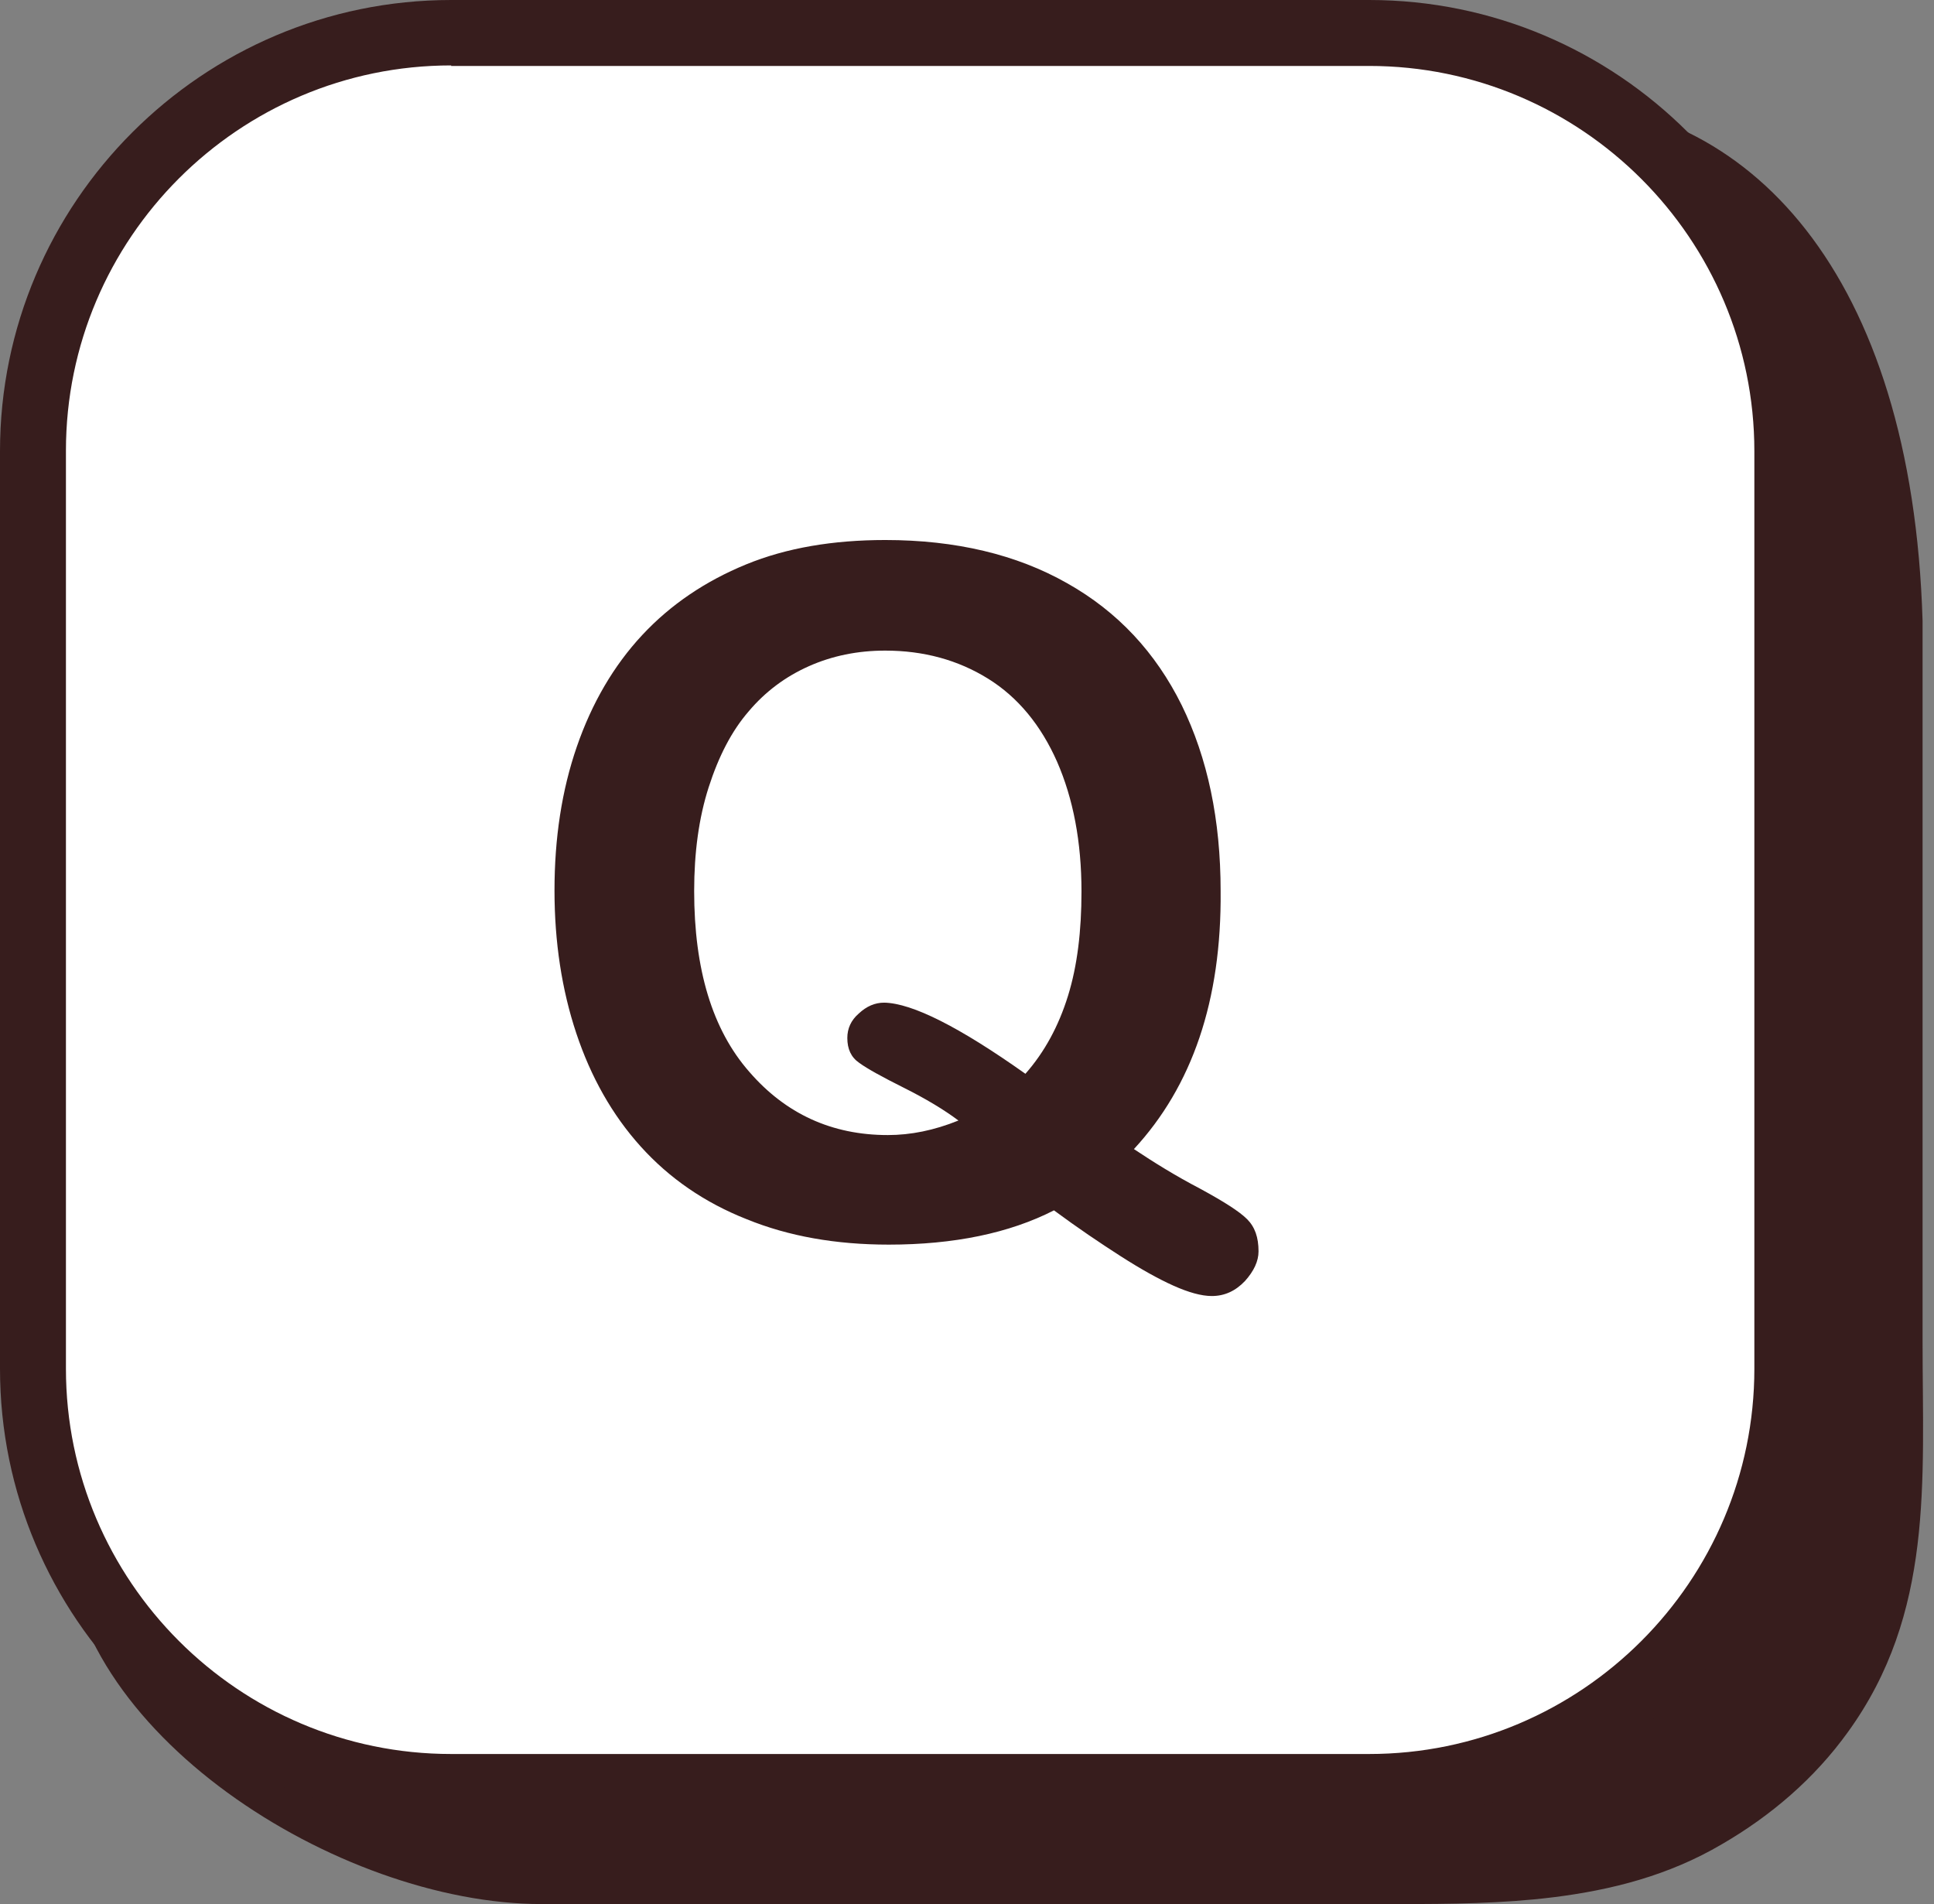 <?xml version="1.0" encoding="UTF-8" standalone="no"?><svg xmlns="http://www.w3.org/2000/svg" xmlns:xlink="http://www.w3.org/1999/xlink" fill="#371d1d" height="366.7" preserveAspectRatio="xMidYMid meet" version="1" viewBox="0.0 0.0 372.5 366.7" width="372.5" zoomAndPan="magnify"><rect x="0.0" y="0.0" width="372.5" height="366.7" fill="#808080" stroke="none"/><g id="change1_3"><path d="M299.1,365.4c-9.7,1.2-19.7,1.3-29.6,1.3c-19.4,0-38.7,0-58.1,0c-34.1,0-68.3,0-102.4,0c-1.6,0-3.1,0-4.7,0 c-39.1,0-91.7-33.3-91.7-71.9L28.7,99.1c0-38.6,32-70.3,71-70.3l197.9-9.5c39.1,0,70.7,33.2,72.7,100.3c0,28.5,0,57,0,85.4 c0,17.8,0,35.7,0,53.5c0,26.8,2.2,52.2-14.4,75.1c-6.4,8.9-14.8,16.1-24.3,21.6C321.4,361.2,310.4,364,299.1,365.4z"/></g><g><g id="change2_1"><path d="M263.6,344.2H86.9c-44.3,0-80.6-36.3-80.6-80.6V86.9c0-44.3,36.3-80.6,80.6-80.6h176.8 c44.3,0,80.6,36.3,80.6,80.6v176.8C344.2,307.9,308,344.2,263.6,344.2z" fill="#ffffff"/></g><g id="change1_1"><path d="M263.6,350.5H86.9C39,350.5,0,311.5,0,263.6V86.9C0,39,39,0,86.9,0h176.8c47.9,0,86.9,39,86.9,86.9v176.8 C350.5,311.5,311.5,350.5,263.6,350.5z M86.9,12.6c-40.9,0-74.2,33.3-74.2,74.2v176.8c0,40.9,33.3,74.2,74.2,74.2h176.8 c40.9,0,74.2-33.3,74.2-74.2V86.9c0-40.9-33.3-74.2-74.2-74.2H86.9z"/></g></g><g id="change1_2"><path d="M218.4,221.3c3.9,2.6,8.1,5.2,12.7,7.6c4.6,2.5,7.6,4.4,9.1,5.9c1.5,1.5,2.2,3.5,2.2,6.2c0,1.9-0.9,3.8-2.6,5.7 c-1.8,1.9-3.9,2.9-6.4,2.9c-2,0-4.5-0.7-7.4-2c-2.9-1.3-6.3-3.2-10.2-5.7c-3.9-2.5-8.2-5.4-12.8-8.8c-8.6,4.4-19.3,6.6-31.8,6.6 c-10.2,0-19.3-1.6-27.4-4.9c-8.1-3.2-14.9-7.9-20.4-14c-5.5-6.1-9.6-13.4-12.4-21.8s-4.2-17.6-4.2-27.5c0-10.1,1.4-19.3,4.3-27.7 c2.9-8.4,7.1-15.6,12.6-21.5c5.5-5.9,12.2-10.4,20-13.6s16.8-4.7,26.8-4.7c13.6,0,25.3,2.8,35,8.3c9.8,5.5,17.1,13.4,22.1,23.5 c5,10.2,7.5,22.1,7.5,35.8C235.3,192.7,229.6,209.2,218.4,221.3z M197.5,206.8c3.7-4.2,6.4-9.2,8.2-15c1.8-5.8,2.6-12.5,2.6-20.1 c0-9.6-1.6-17.9-4.7-25c-3.1-7-7.5-12.4-13.3-16c-5.8-3.6-12.4-5.4-19.8-5.4c-5.3,0-10.2,1-14.7,3c-4.5,2-8.4,4.9-11.6,8.7 c-3.3,3.8-5.8,8.7-7.7,14.6c-1.9,5.9-2.8,12.6-2.8,20c0,15.1,3.5,26.7,10.6,34.8c7,8.1,15.9,12.2,26.7,12.2c4.4,0,8.9-0.9,13.6-2.8 c-2.8-2.1-6.3-4.2-10.5-6.3c-4.2-2.1-7.1-3.7-8.6-4.8c-1.6-1.1-2.3-2.7-2.3-4.8c0-1.8,0.7-3.4,2.2-4.7c1.5-1.4,3.1-2.1,4.9-2.1 C175.7,193.2,184.8,197.8,197.5,206.8z"/></g></svg>
